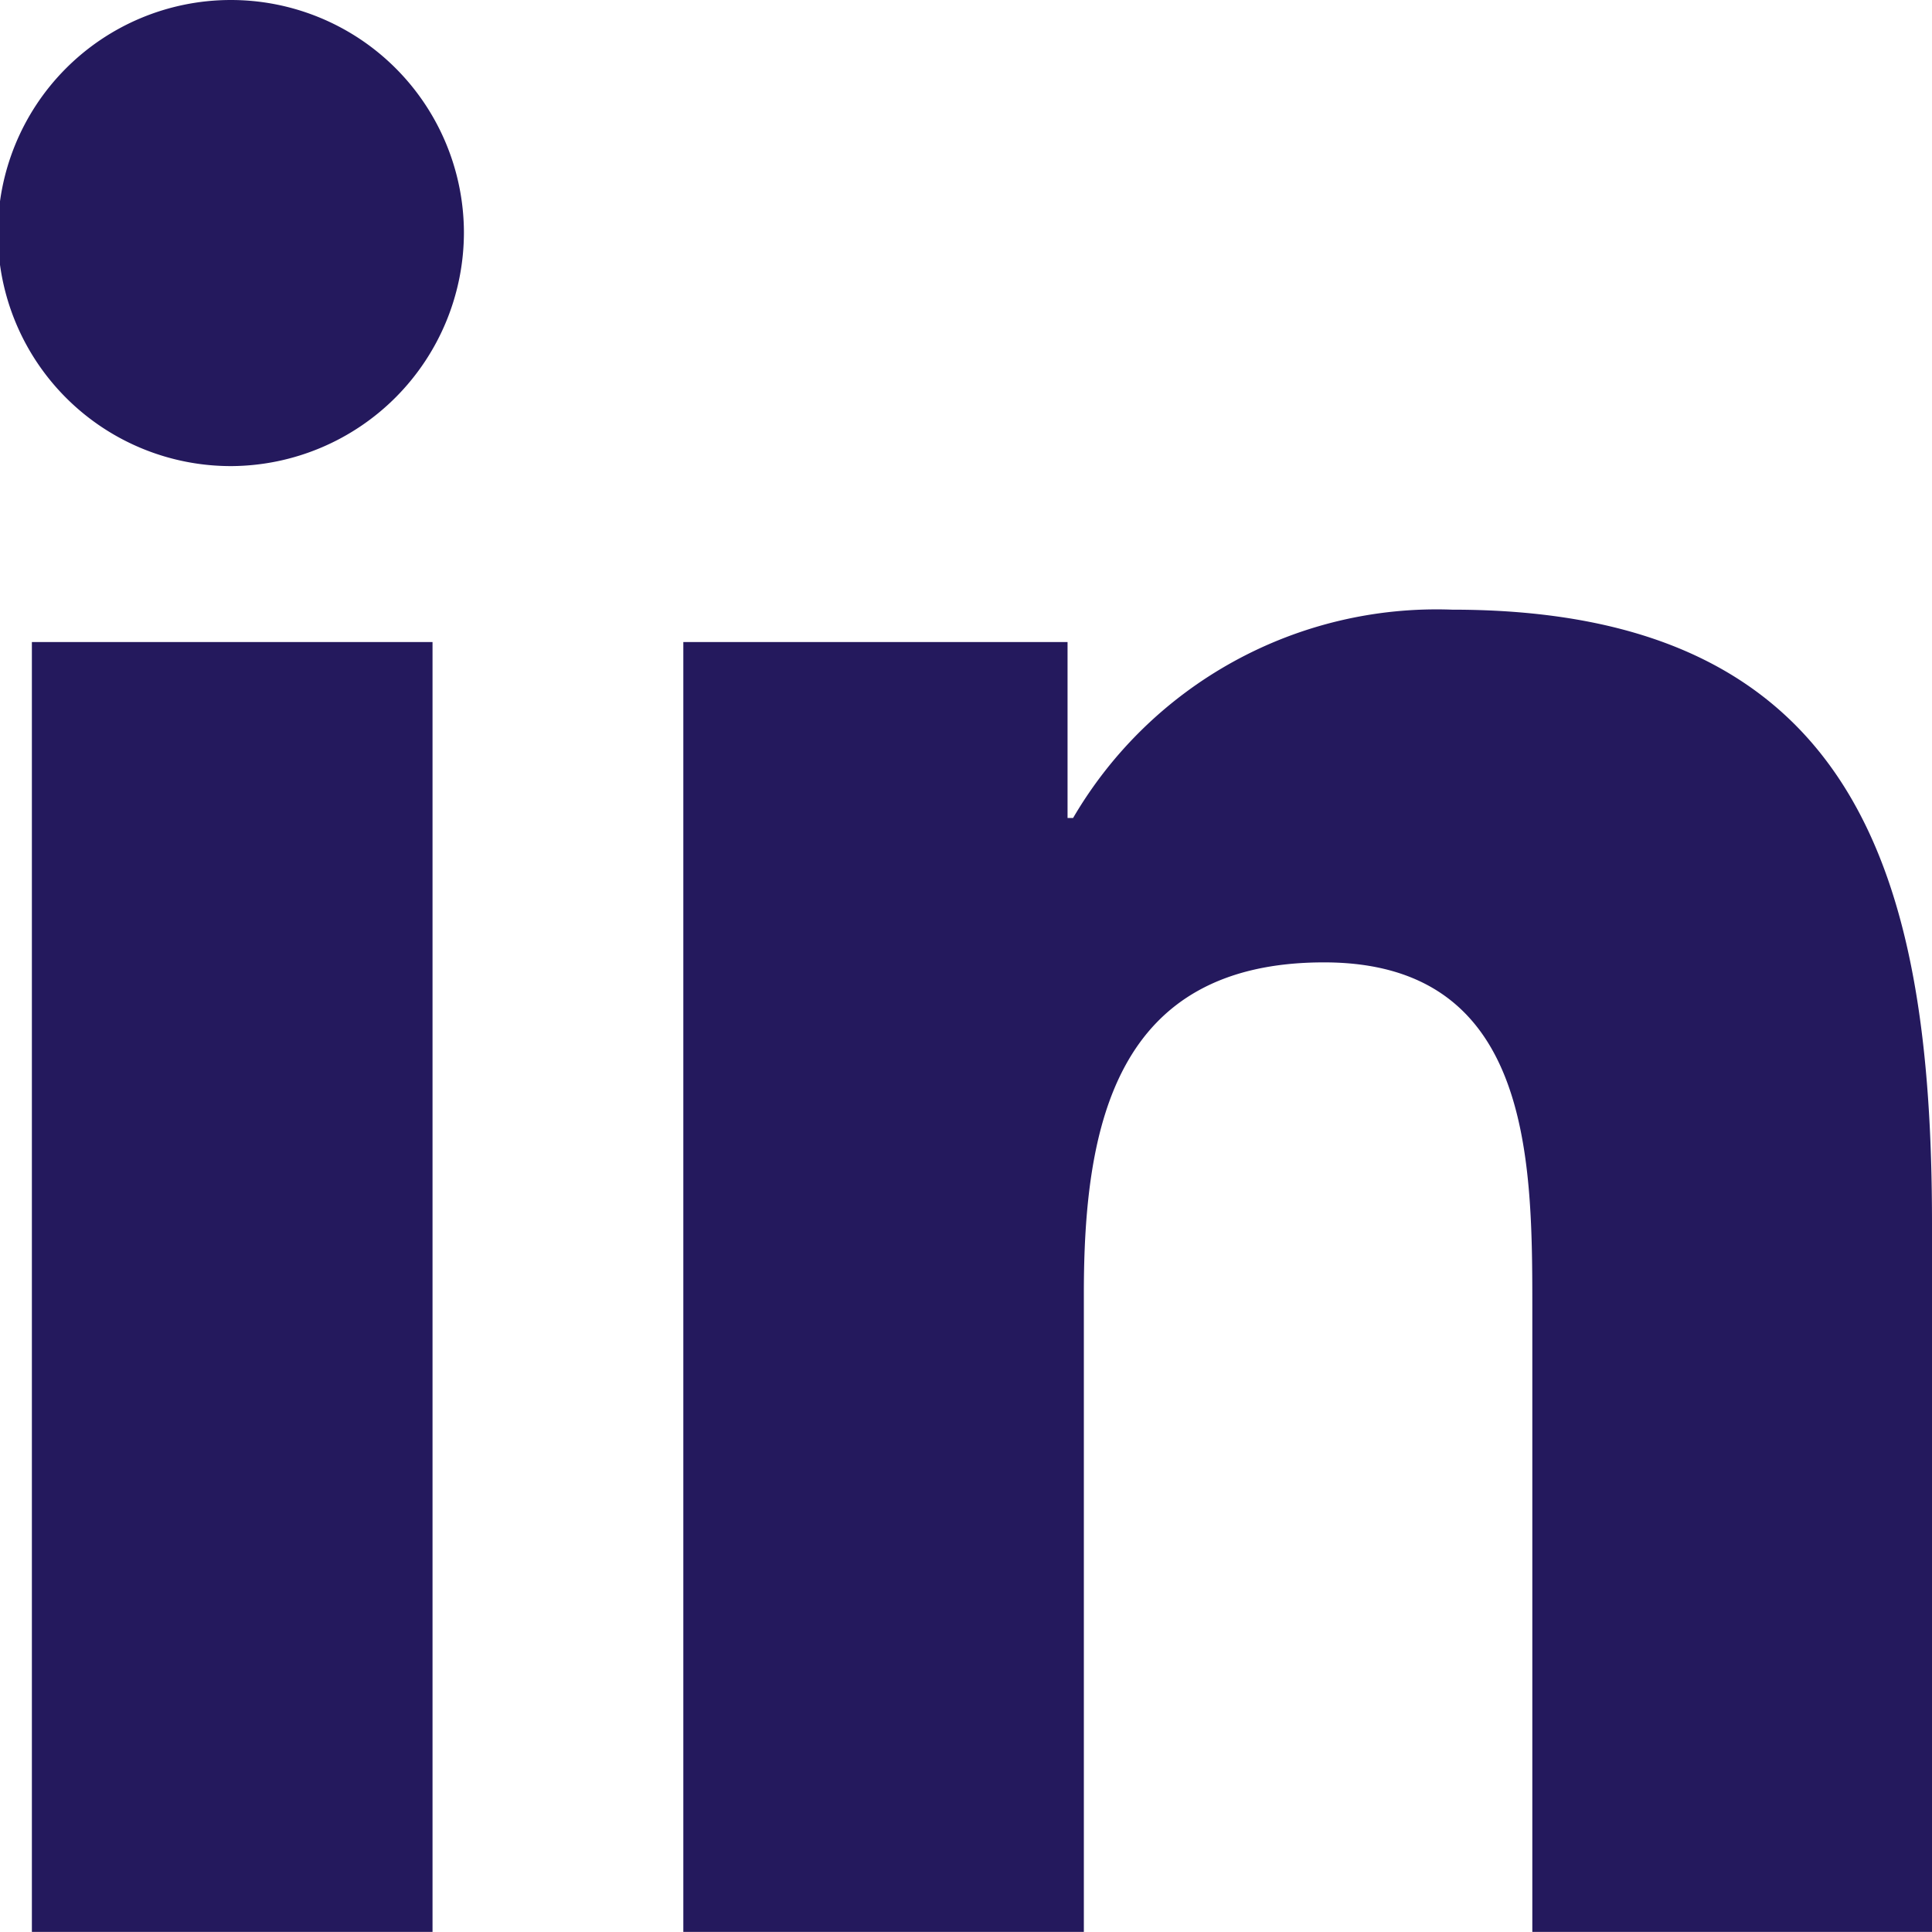 <svg xmlns="http://www.w3.org/2000/svg" width="16" height="16" viewBox="0 0 16 16">
    <path data-name="Icon awesome-linkedin-in" d="M3.582 16H.264V5.318h3.318zM1.921 3.861a1.93 1.93 0 1 1 1.921-1.939 1.937 1.937 0 0 1-1.921 1.939zM16 16h-3.31v-5.2c0-1.239-.025-2.829-1.725-2.829-1.725 0-1.989 1.346-1.989 2.739V16H5.659V5.318h3.182v1.457h.046a3.486 3.486 0 0 1 3.139-1.725C15.383 5.05 16 7.261 16 10.133V16z" transform="translate(0 -.001)" style="fill:#24195d"/>
</svg>

